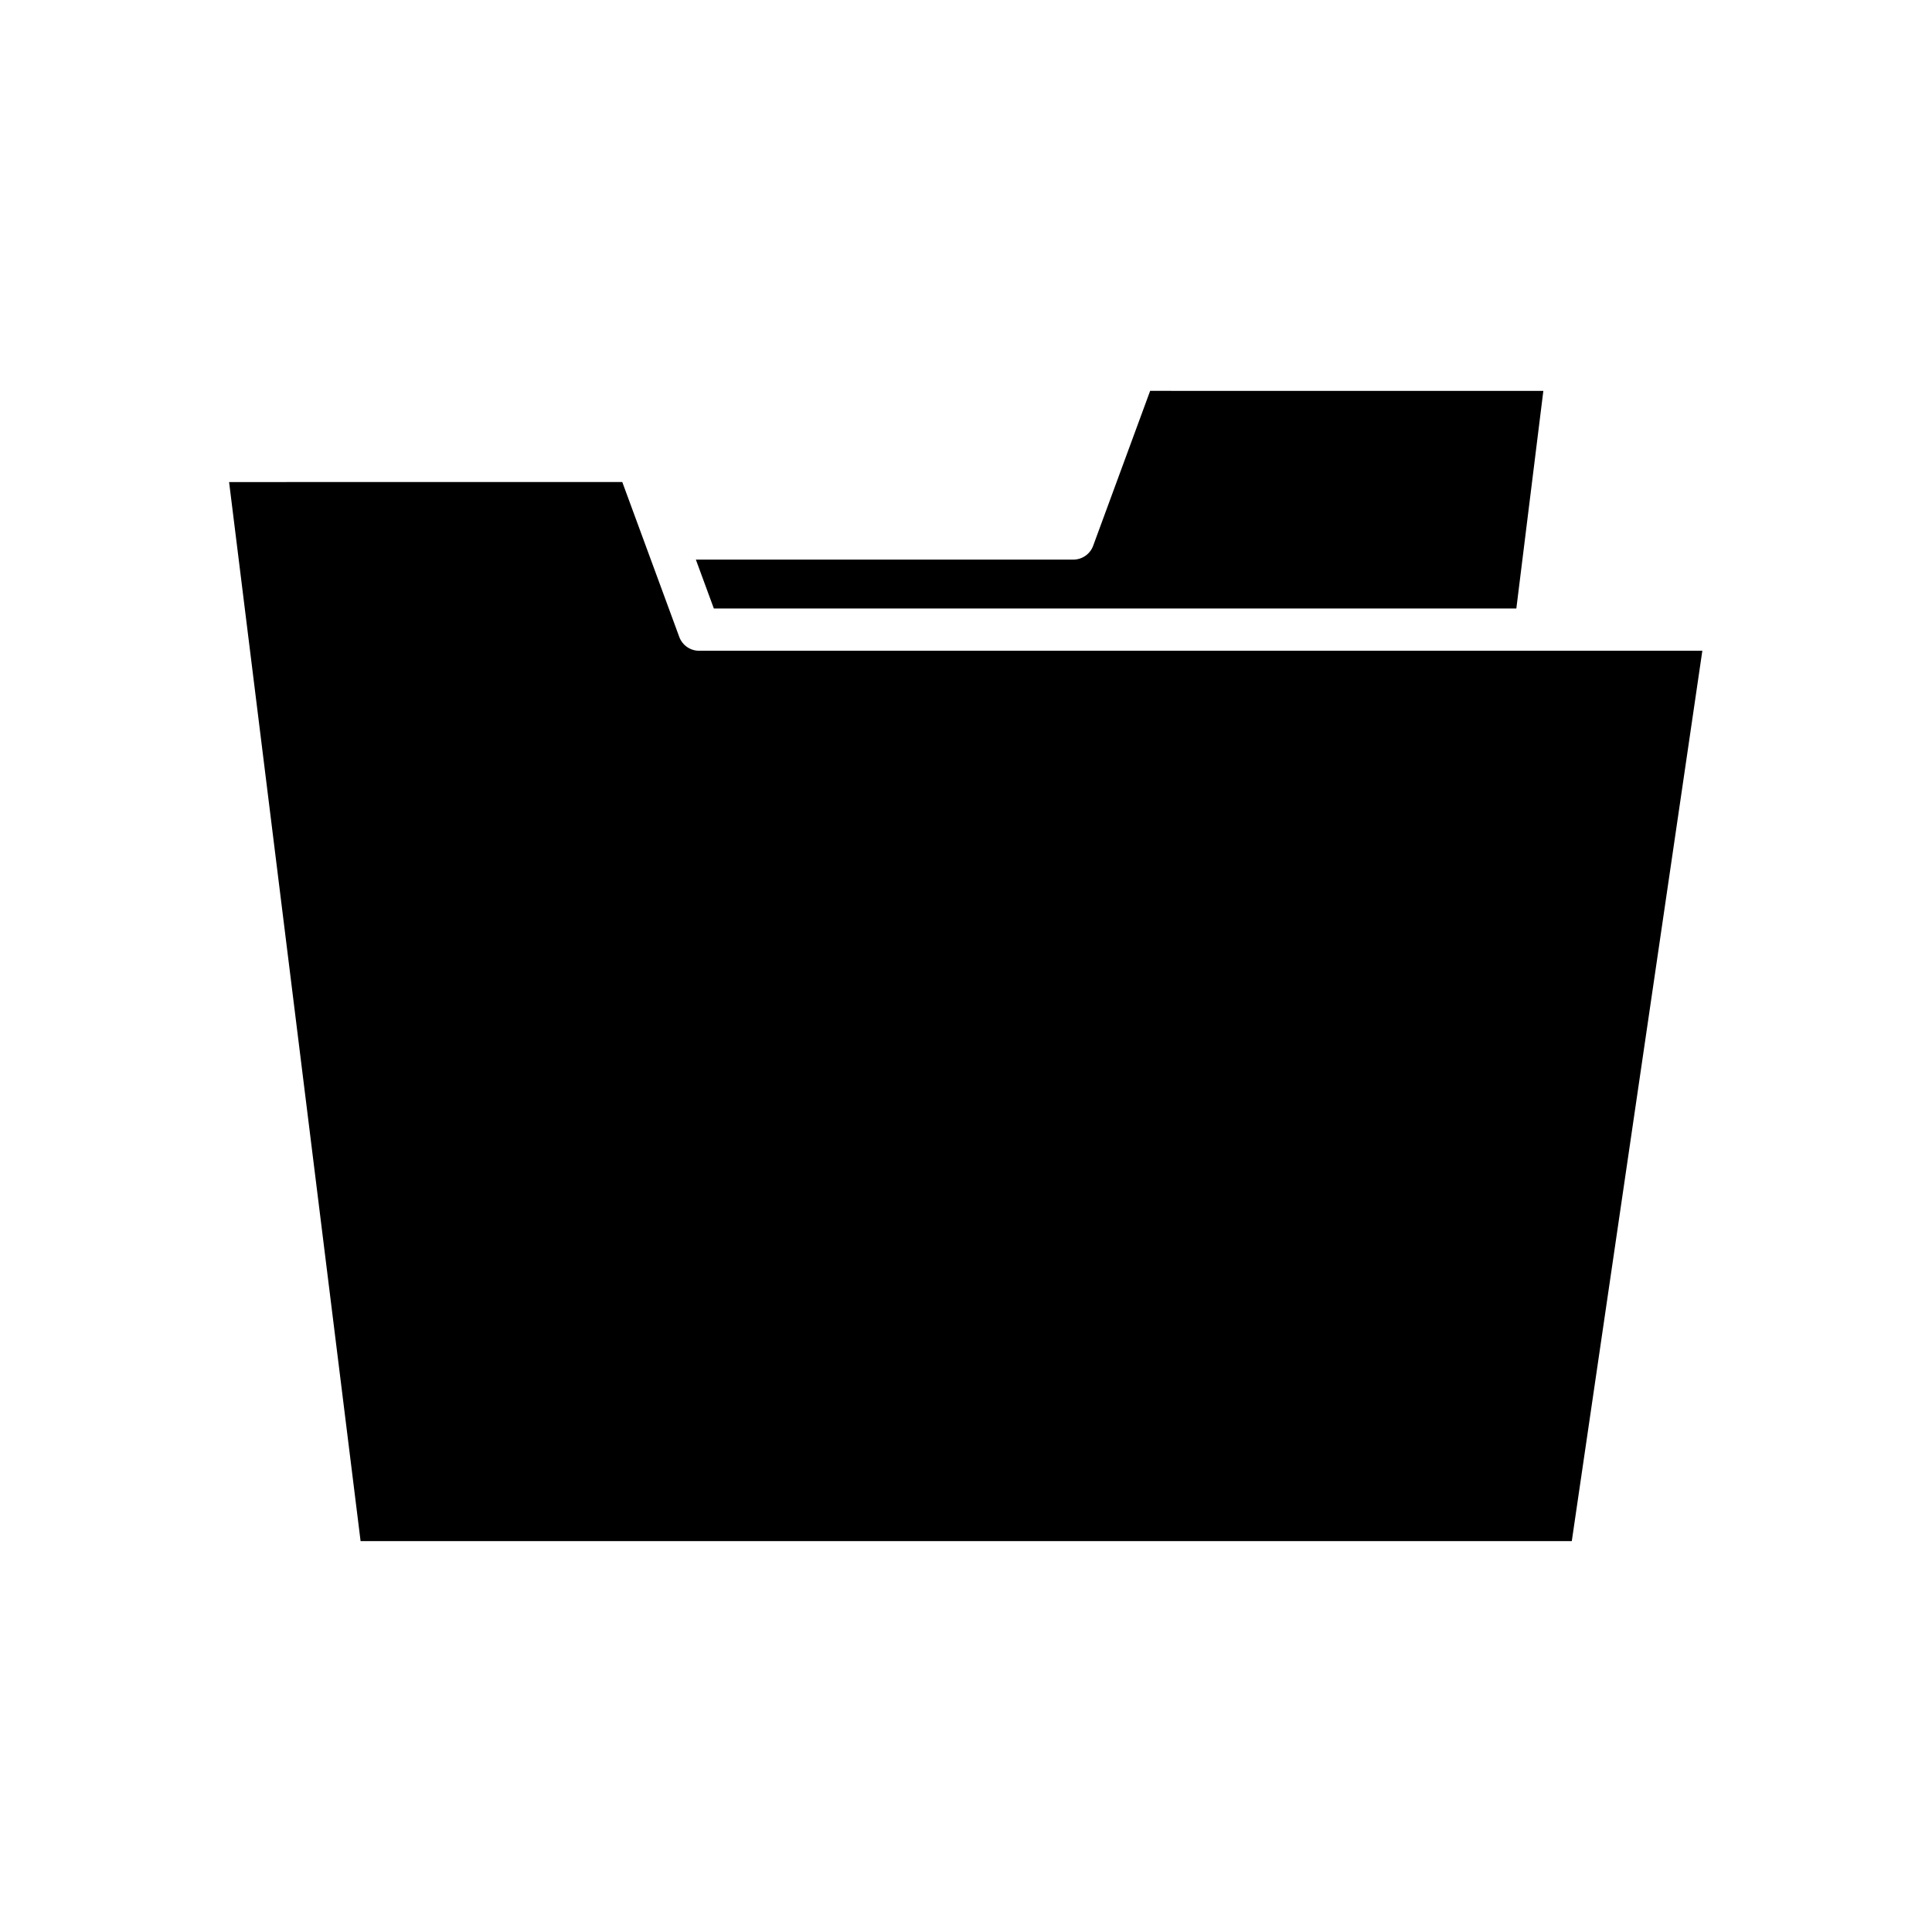 <?xml version="1.0" encoding="UTF-8"?>
<!-- Uploaded to: ICON Repo, www.iconrepo.com, Generator: ICON Repo Mixer Tools -->
<svg fill="#000000" width="800px" height="800px" version="1.1" viewBox="144 144 512 512" xmlns="http://www.w3.org/2000/svg">
 <g>
  <path d="m428.45 292.3h-100.04l4.766 12.957h212.67l7.156-57.672-104.2-0.004-15.105 41.055c-0.805 2.199-2.906 3.664-5.25 3.664z"/>
  <path d="m239.56 552.41h320.98l34.598-235.95h-44.312c-0.012 0-0.02 0.004-0.031 0.004-0.027 0-0.059-0.004-0.086-0.004h-221.44c-2.344 0-4.445-1.465-5.254-3.664l-15.105-41.051-104.2 0.004z"/>
 </g>
</svg>